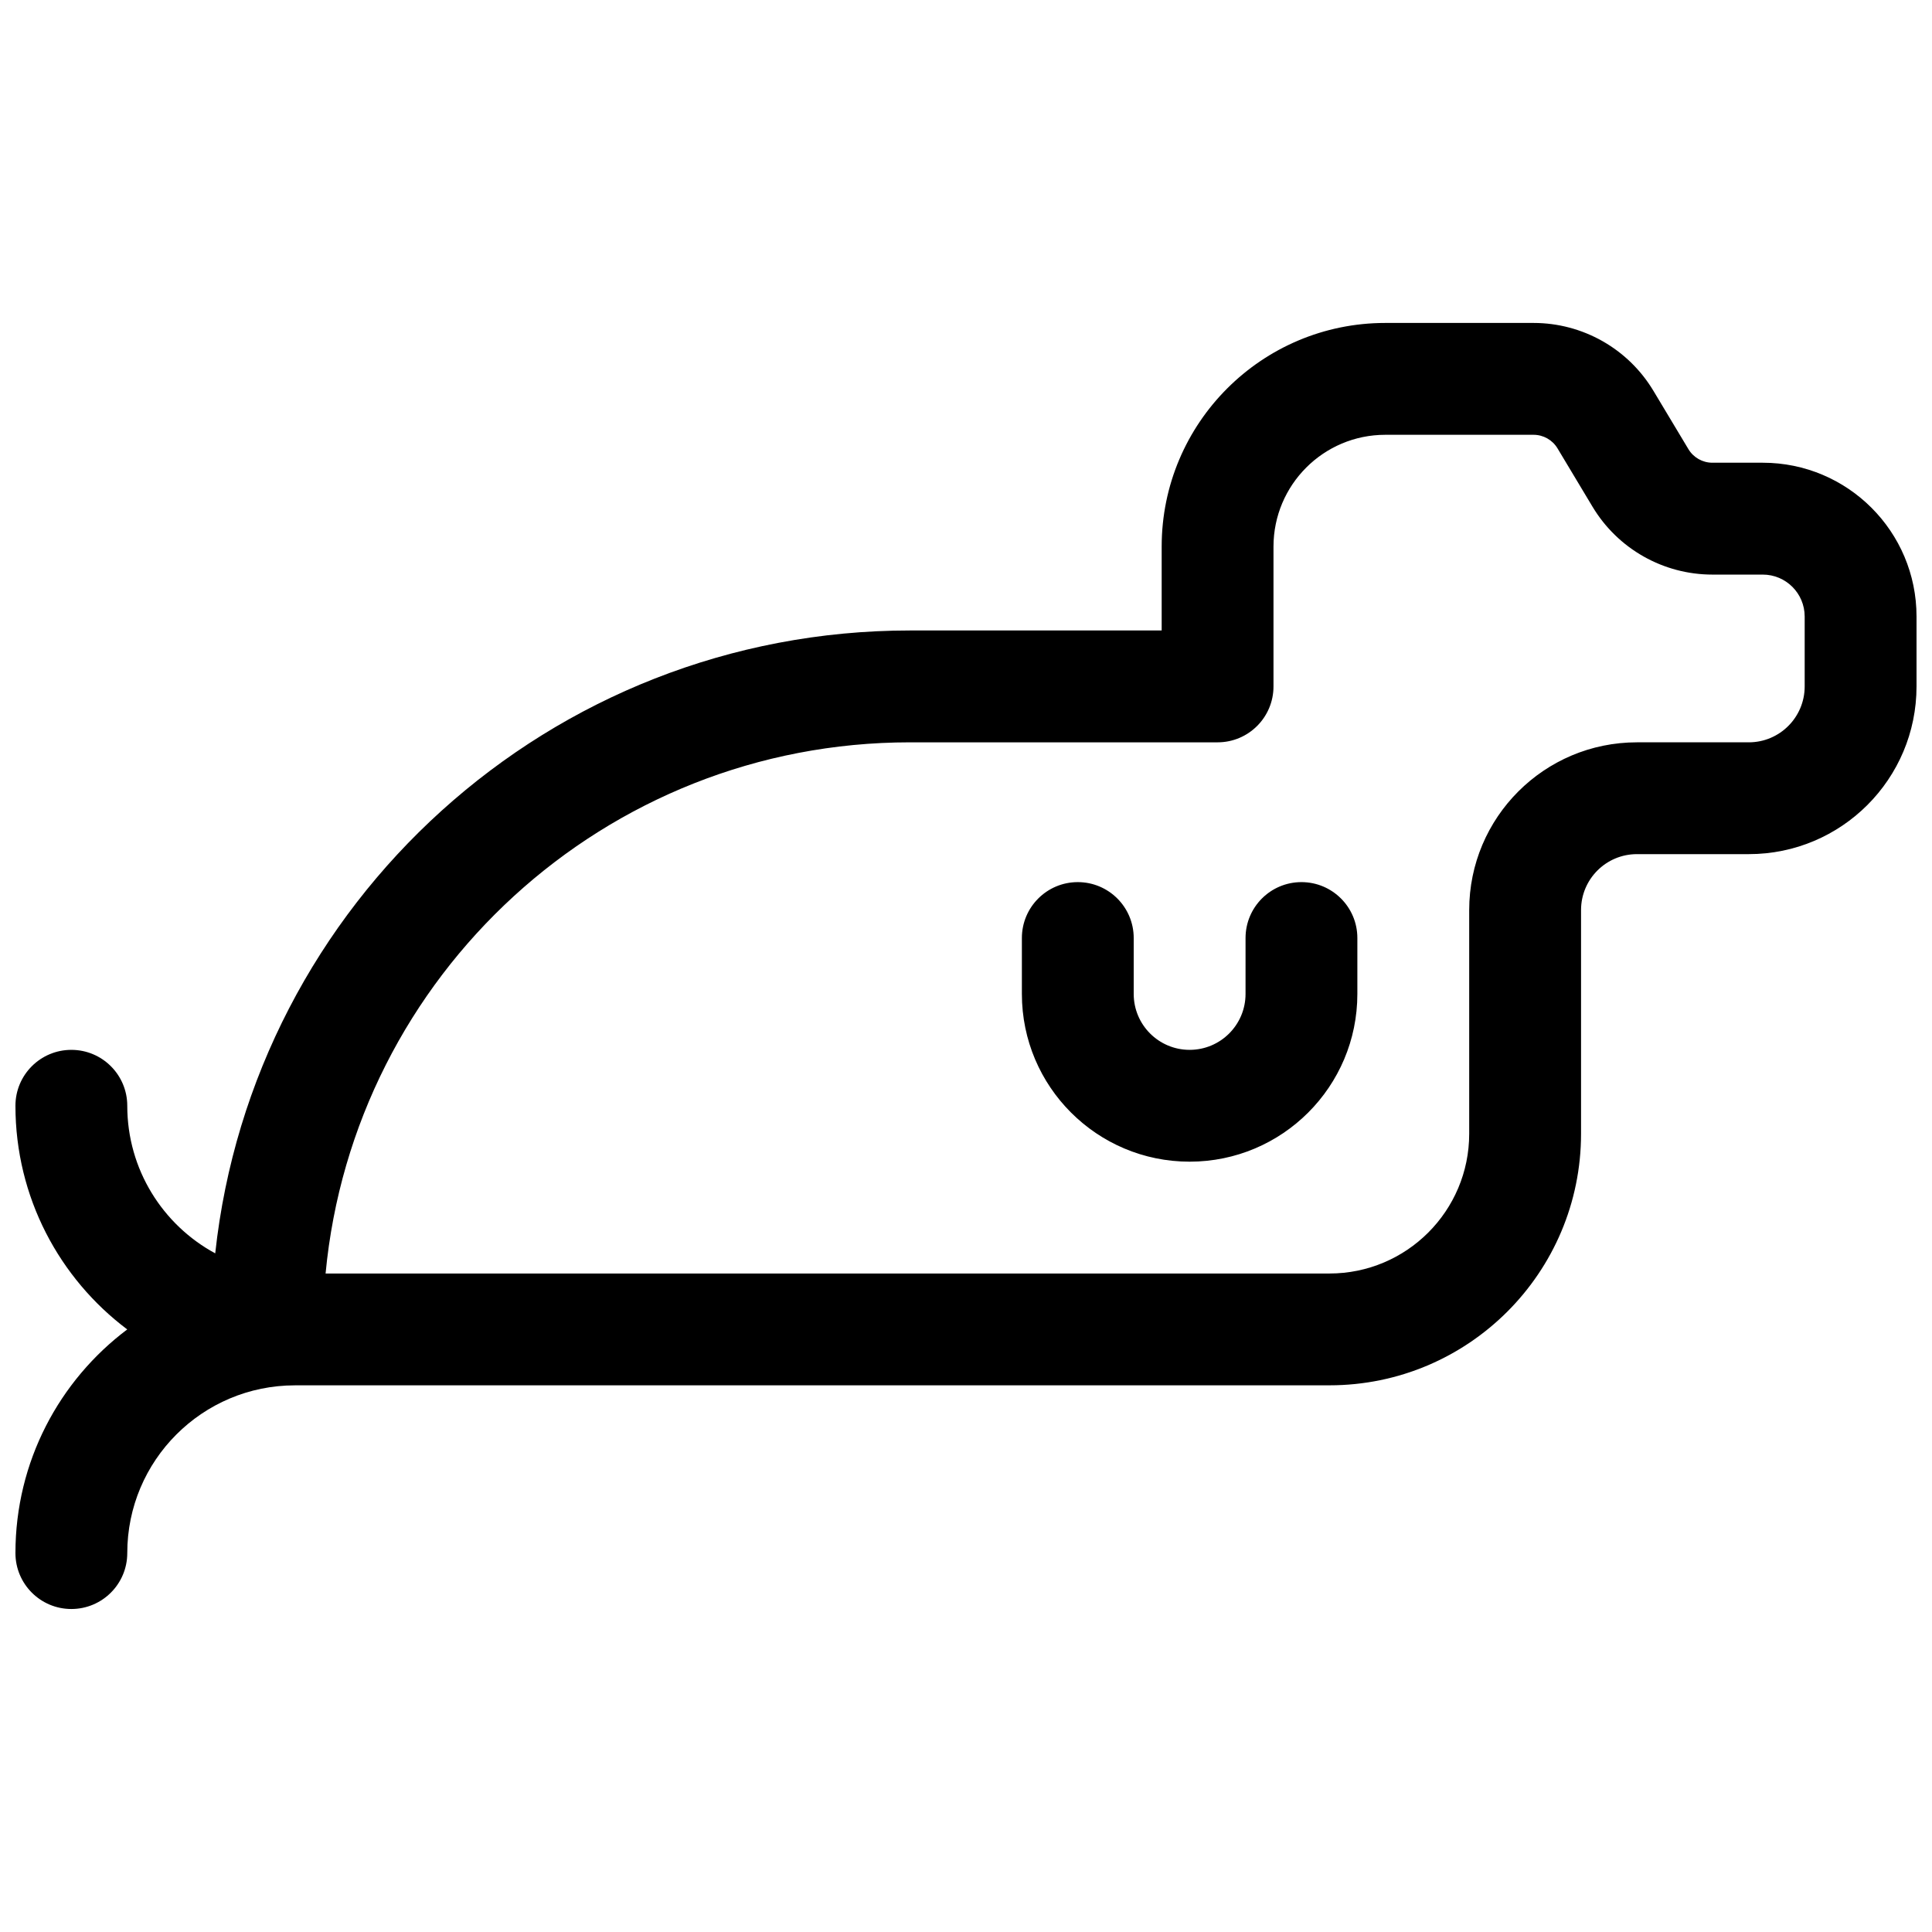 <?xml version="1.0" encoding="UTF-8"?>
<!-- Uploaded to: ICON Repo, www.iconrepo.com, Generator: ICON Repo Mixer Tools -->
<svg width="800px" height="800px" version="1.1" viewBox="144 144 512 512" xmlns="http://www.w3.org/2000/svg">
 <defs>
  <clipPath id="a">
   <path d="m148.09 229h503.81v342h-503.81z"/>
  </clipPath>
 </defs>
 <g clip-path="url(#a)">
  <path d="m222.18 511.13c-24.551 0-44.453 19.902-44.453 44.453 0 8.184-6.637 14.82-14.82 14.82s-14.816-6.637-14.816-14.82c0-24.234 11.637-45.754 29.629-59.27-17.992-13.52-29.629-35.035-29.629-59.273 0-8.184 6.633-14.816 14.816-14.816s14.82 6.633 14.82 14.816c0 16.898 9.426 31.594 23.309 39.113 10.047-92.812 88.656-165.07 184.14-165.07h66.68v-22.227c0-32.734 26.539-59.27 59.273-59.27h39.277c13.012 0 25.07 6.824 31.766 17.984l9.277 15.461c1.34 2.234 3.75 3.598 6.356 3.598h13.344c22.508 0 40.75 18.246 40.75 40.75v18.523c0 24.551-19.902 44.453-44.453 44.453h-29.637c-8.184 0-14.816 6.633-14.816 14.816v59.273c0 36.824-29.855 66.68-66.68 66.68zm274.13-29.637c20.457 0 37.043-16.586 37.043-37.043v-59.273c0-24.551 19.902-44.453 44.453-44.453h29.637c8.184 0 14.816-6.633 14.816-14.816v-18.523c0-6.137-4.973-11.113-11.113-11.113h-13.344c-13.016 0-25.07-6.828-31.766-17.984l-9.277-15.465c-1.34-2.231-3.754-3.598-6.356-3.598h-39.277c-16.367 0-29.637 13.27-29.637 29.637v37.047c0 8.184-6.633 14.816-14.816 14.816h-81.5c-80.93 0-147.43 61.793-154.89 140.77zm-22.227-88.906c0-8.184 6.633-14.816 14.816-14.816s14.816 6.633 14.816 14.816v14.816c0 24.551-19.902 44.453-44.453 44.453s-44.453-19.902-44.453-44.453v-14.816c0-8.184 6.633-14.816 14.816-14.816 8.184 0 14.82 6.633 14.82 14.816v14.816c0 8.184 6.633 14.82 14.816 14.82 8.184 0 14.82-6.637 14.82-14.82z"/>
 </g>
</svg>